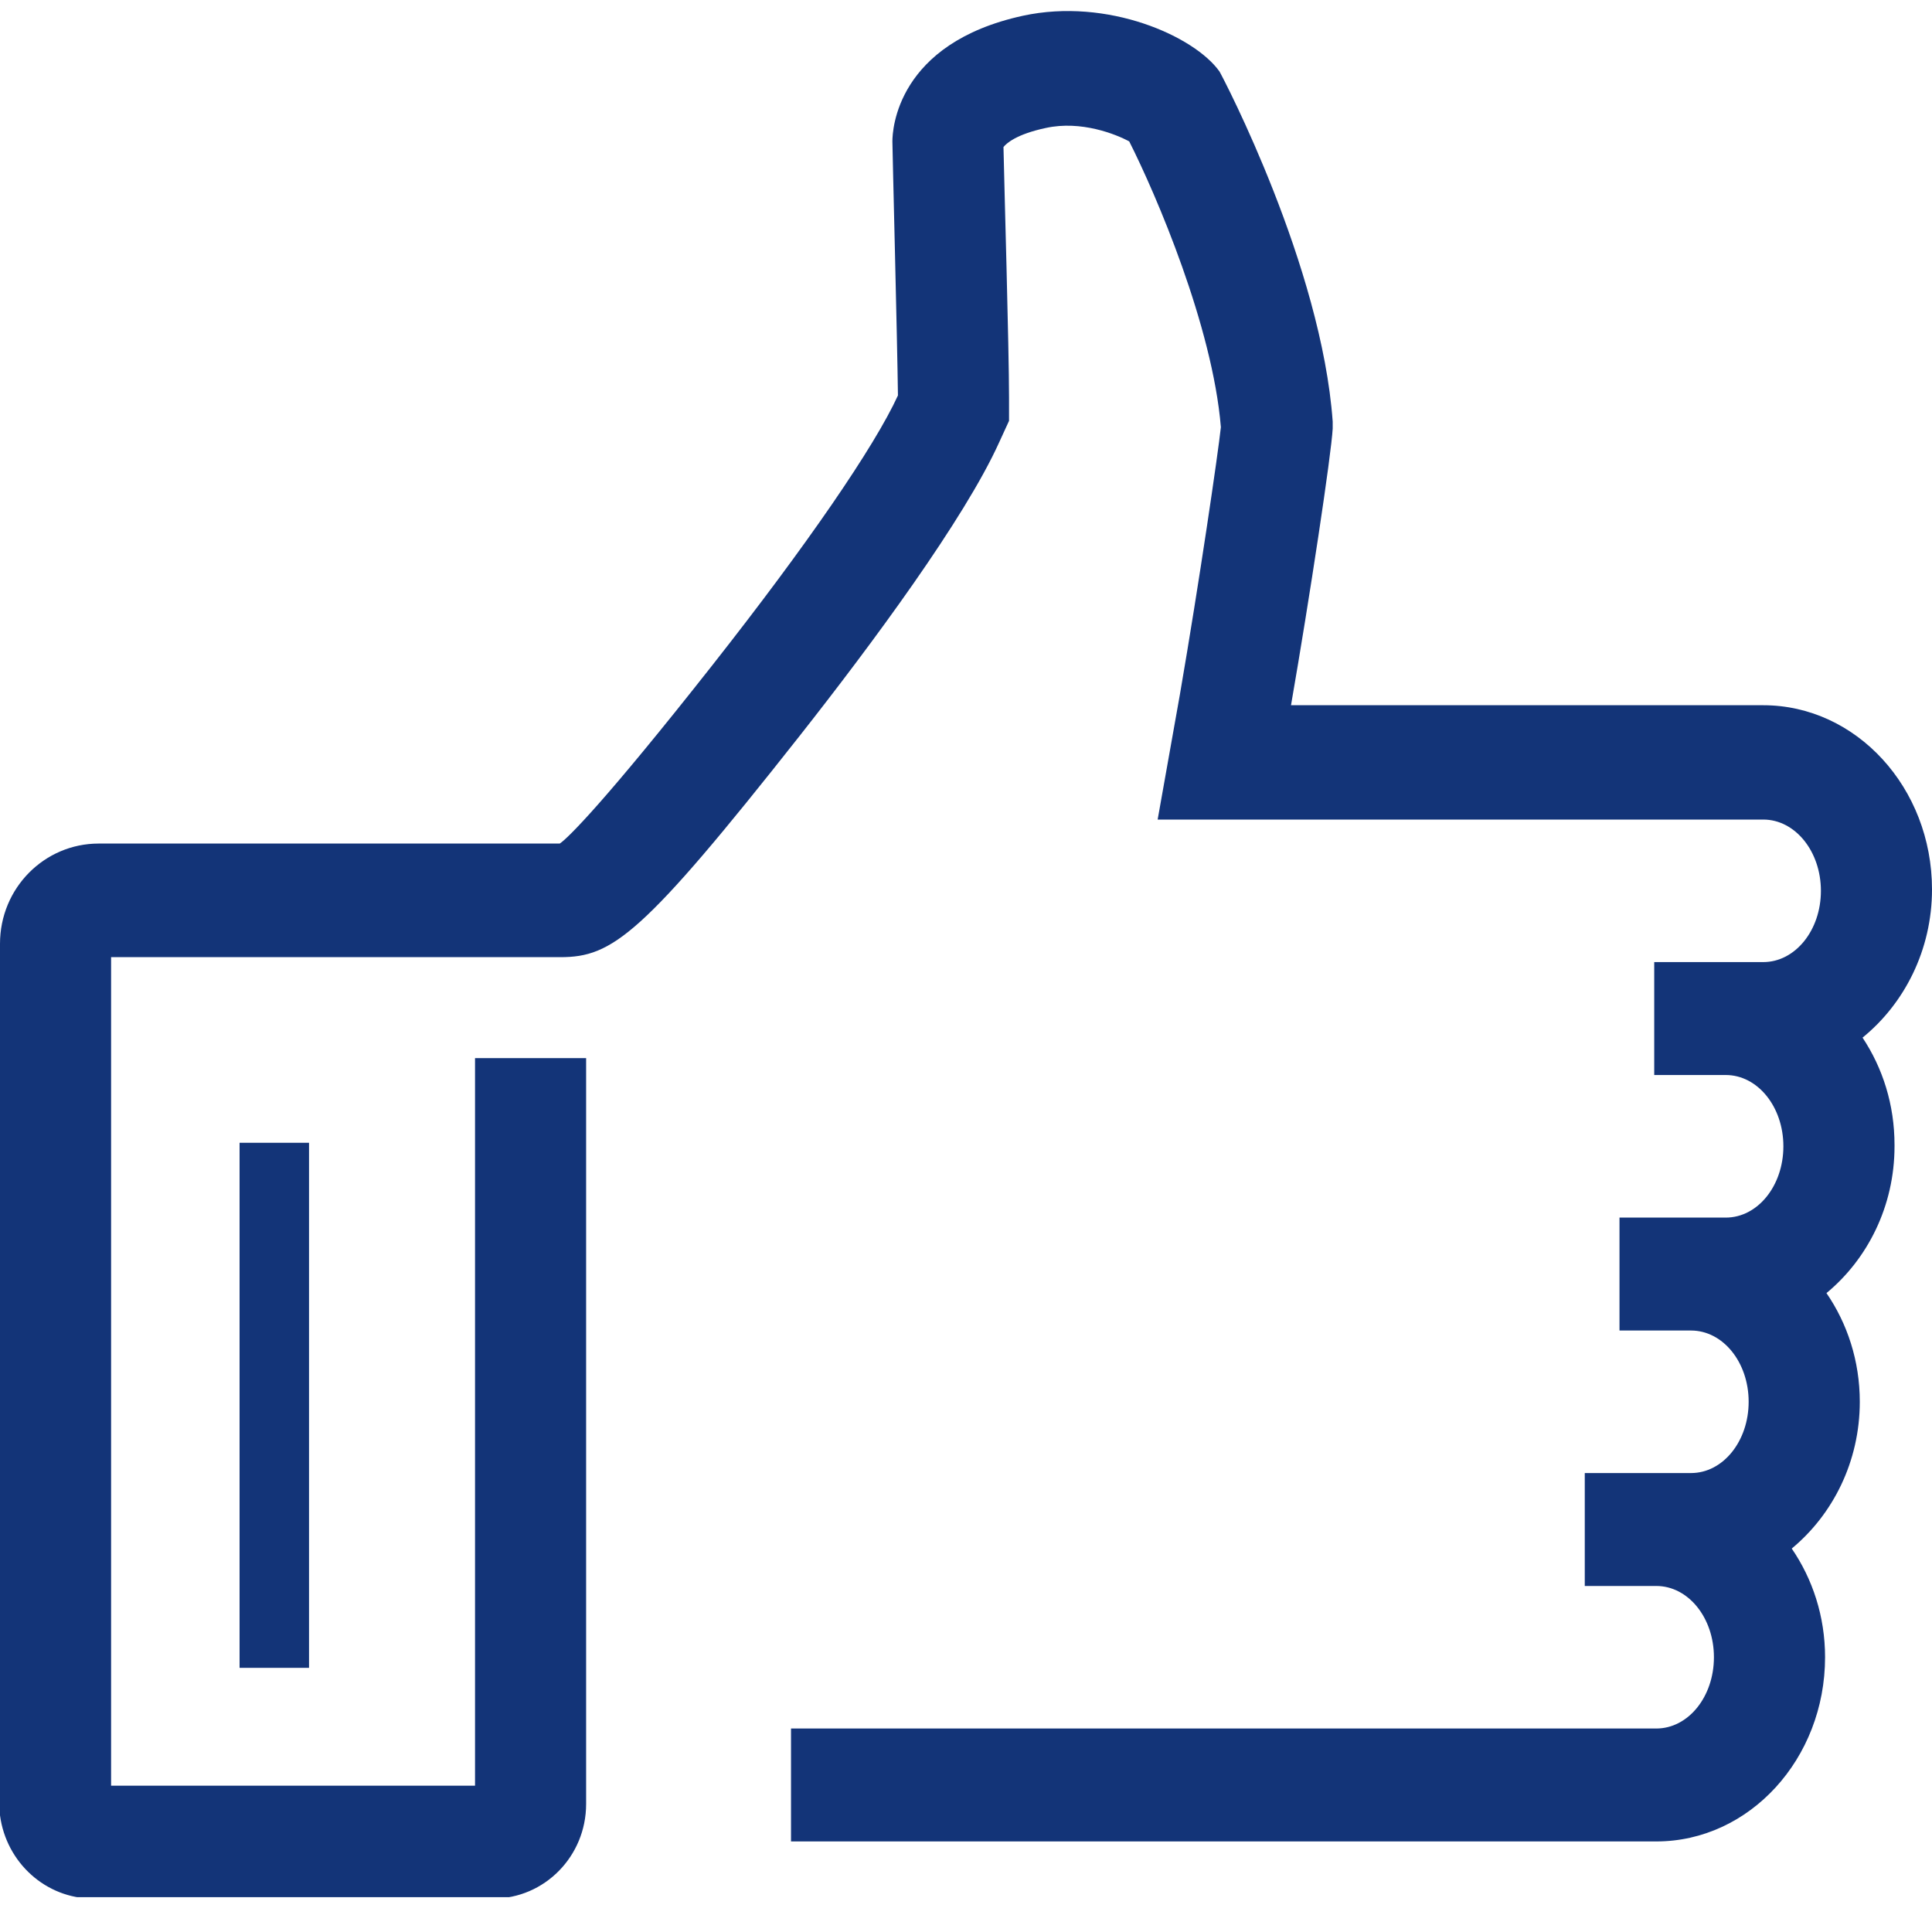 <svg width="40" height="40" viewBox="0 0 40 40" fill="none" xmlns="http://www.w3.org/2000/svg">
<g clip-path="url(#clip0_2933_493)">
<path d="M39.224 23.704C39.224 22.871 38.979 22.111 38.562 21.483C39.425 20.782 40 19.671 40 18.415C40 16.311 38.433 14.601 36.506 14.601H26.729C27.117 12.366 27.563 9.414 27.592 8.874V8.801V8.728C27.362 5.513 25.334 1.627 25.248 1.48C24.73 0.75 22.933 -0.054 21.179 0.326C18.562 0.896 18.476 2.693 18.476 2.927C18.476 3.088 18.577 7.047 18.591 8.187C18.102 9.254 16.707 11.284 14.752 13.768C12.509 16.617 11.747 17.363 11.589 17.465H2.042C0.92 17.465 0 18.385 0 19.54V37.584C0.129 38.563 0.949 39.308 1.927 39.308H10.209C11.273 39.308 12.135 38.432 12.135 37.35V21.907H9.835V36.971H2.3V19.817H11.603C12.681 19.817 13.3 19.364 16.549 15.244C18.045 13.345 19.971 10.744 20.69 9.151L20.891 8.713V8.231C20.891 7.223 20.791 3.789 20.776 3.044C20.834 2.971 21.035 2.781 21.654 2.649C22.387 2.489 23.106 2.781 23.379 2.927C23.94 4.037 25.104 6.755 25.277 8.844C25.219 9.385 24.831 12.044 24.428 14.382L23.968 16.968H36.506C37.167 16.968 37.7 17.626 37.7 18.444C37.7 19.262 37.167 19.919 36.506 19.919H34.249V22.257H35.73C36.391 22.257 36.923 22.915 36.923 23.733C36.923 24.551 36.391 25.209 35.73 25.209H33.53V27.547H35.011C35.672 27.547 36.204 28.204 36.204 29.022C36.204 29.84 35.672 30.498 35.011 30.498H32.811V32.836H34.292C34.953 32.836 35.485 33.493 35.485 34.311C35.485 35.13 34.953 35.787 34.292 35.787H16.377V38.125H34.292C36.219 38.125 37.786 36.415 37.786 34.311C37.786 33.464 37.527 32.69 37.096 32.061C37.944 31.36 38.505 30.264 38.505 29.022C38.505 28.175 38.246 27.4 37.815 26.772C38.663 26.071 39.224 24.975 39.224 23.733V23.704Z" fill="#133478"/>
<path d="M6.398 23.66H4.96V34.531H6.398V23.66Z" fill="#133478"/>
</g>
<defs>
<clipPath id="clip0_2933_493">
<rect width="40" height="39.07" fill="white" transform="translate(0 0.209)"/>
</clipPath>
</defs>
</svg>
